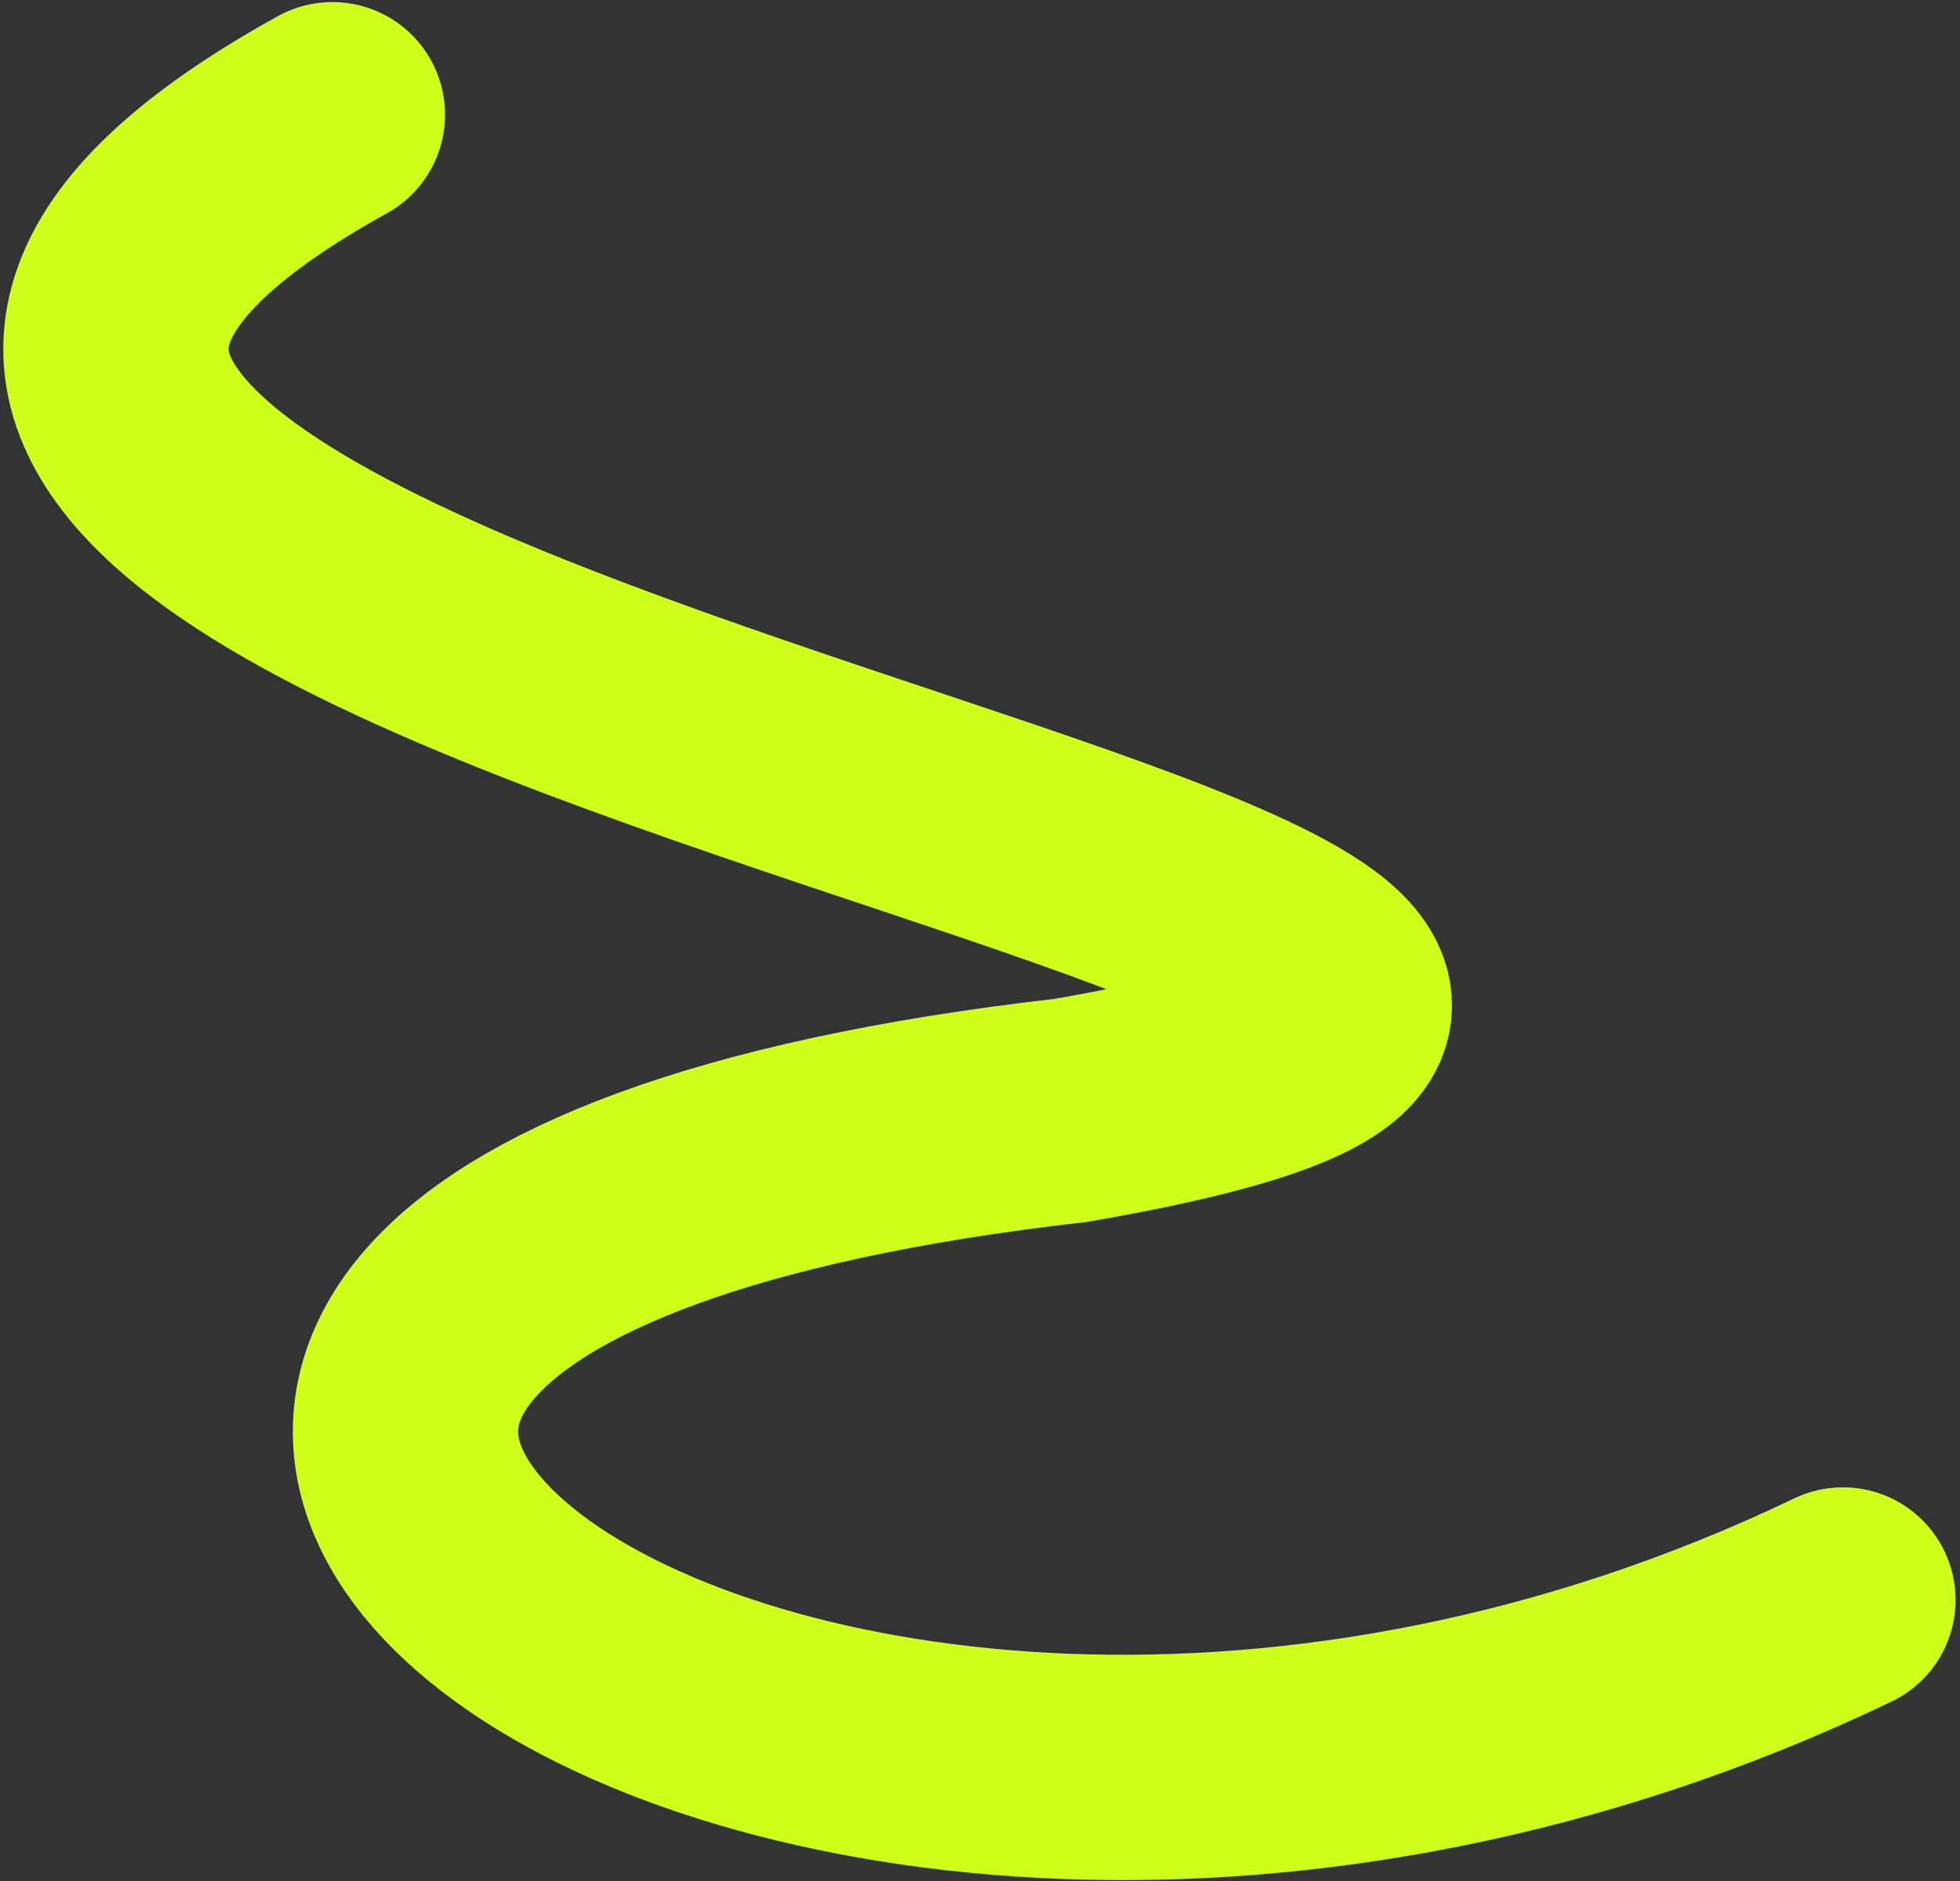 <?xml version="1.0" encoding="UTF-8"?> <svg xmlns="http://www.w3.org/2000/svg" width="348" height="334" viewBox="0 0 348 334" fill="none"><rect x="0" y="0" width="348" height="334" fill="#333333" stroke="none"/> <path d="M327.214 284.048C133.723 376.791 -58.821 225.519 190.118 197.131C390.997 162.5 -119.097 118.842 59.016 20.365" stroke="#CDFF1A" stroke-width="40" stroke-linecap="round"></path> </svg> 